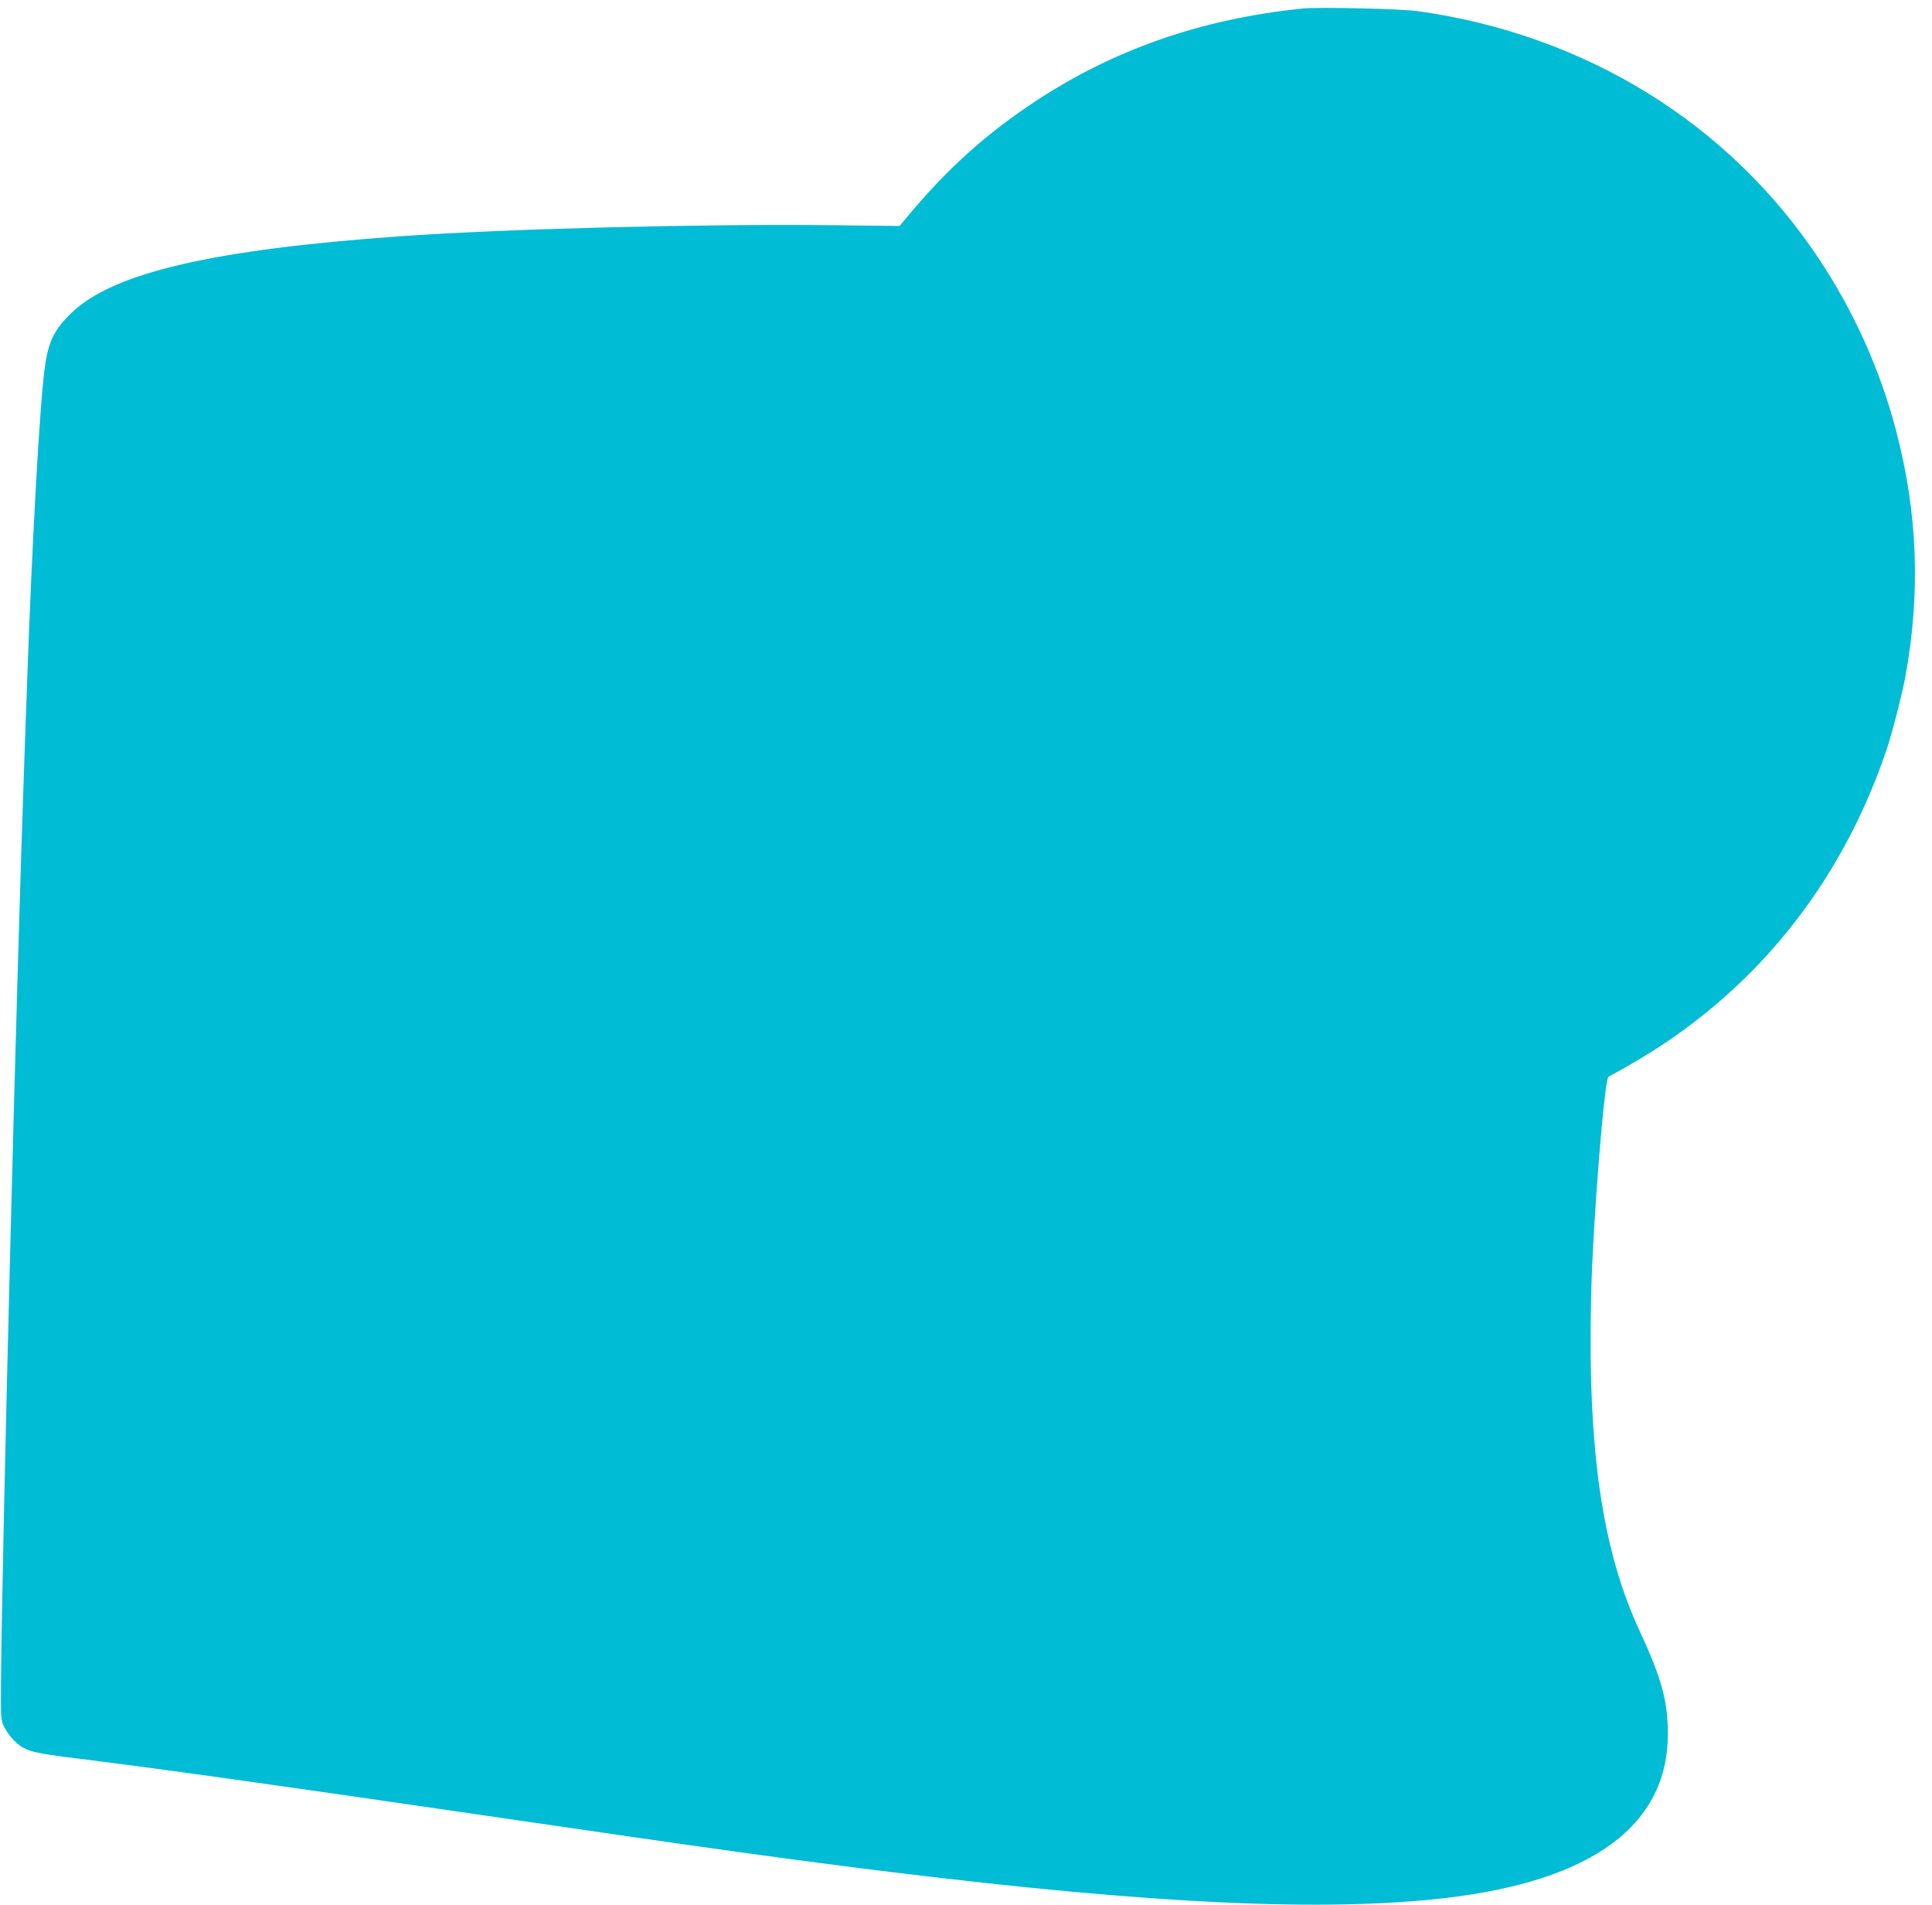 <?xml version="1.0" standalone="no"?>
<!DOCTYPE svg PUBLIC "-//W3C//DTD SVG 20010904//EN"
 "http://www.w3.org/TR/2001/REC-SVG-20010904/DTD/svg10.dtd">
<svg version="1.0" xmlns="http://www.w3.org/2000/svg"
 width="1280pt" height="1262pt" viewBox="0 0 1280 1262"
 preserveAspectRatio="xMidYMid meet">
<g transform="translate(0,1262) scale(0.1,-0.1)"
fill="#00bcd4" stroke="none">
<path d="M8635 12564 c-675 -68 -1263 -273 -1795 -628 -313 -210 -557 -429
-808 -727 l-72 -86 -447 5 c-880 9 -2145 -23 -2858 -73 -1240 -88 -1898 -240
-2176 -503 -119 -112 -160 -195 -183 -374 -34 -254 -83 -1141 -116 -2063 -6
-159 -15 -414 -20 -565 -52 -1468 -145 -5148 -153 -6035 -2 -285 -2 -291 21
-337 13 -26 41 -65 63 -87 70 -69 108 -81 358 -113 633 -79 1341 -178 2771
-387 1530 -224 2024 -292 2705 -376 1715 -210 2858 -263 3655 -169 972 114
1470 483 1470 1087 0 215 -42 370 -184 675 -253 544 -349 1207 -324 2238 11
476 88 1432 115 1441 5 2 64 35 133 74 813 462 1402 1184 1709 2092 36 106
104 371 125 487 101 553 81 1078 -60 1620 -106 405 -278 790 -511 1142 -595
899 -1547 1488 -2658 1644 -114 16 -653 28 -760 18z"/>
</g>
</svg>
